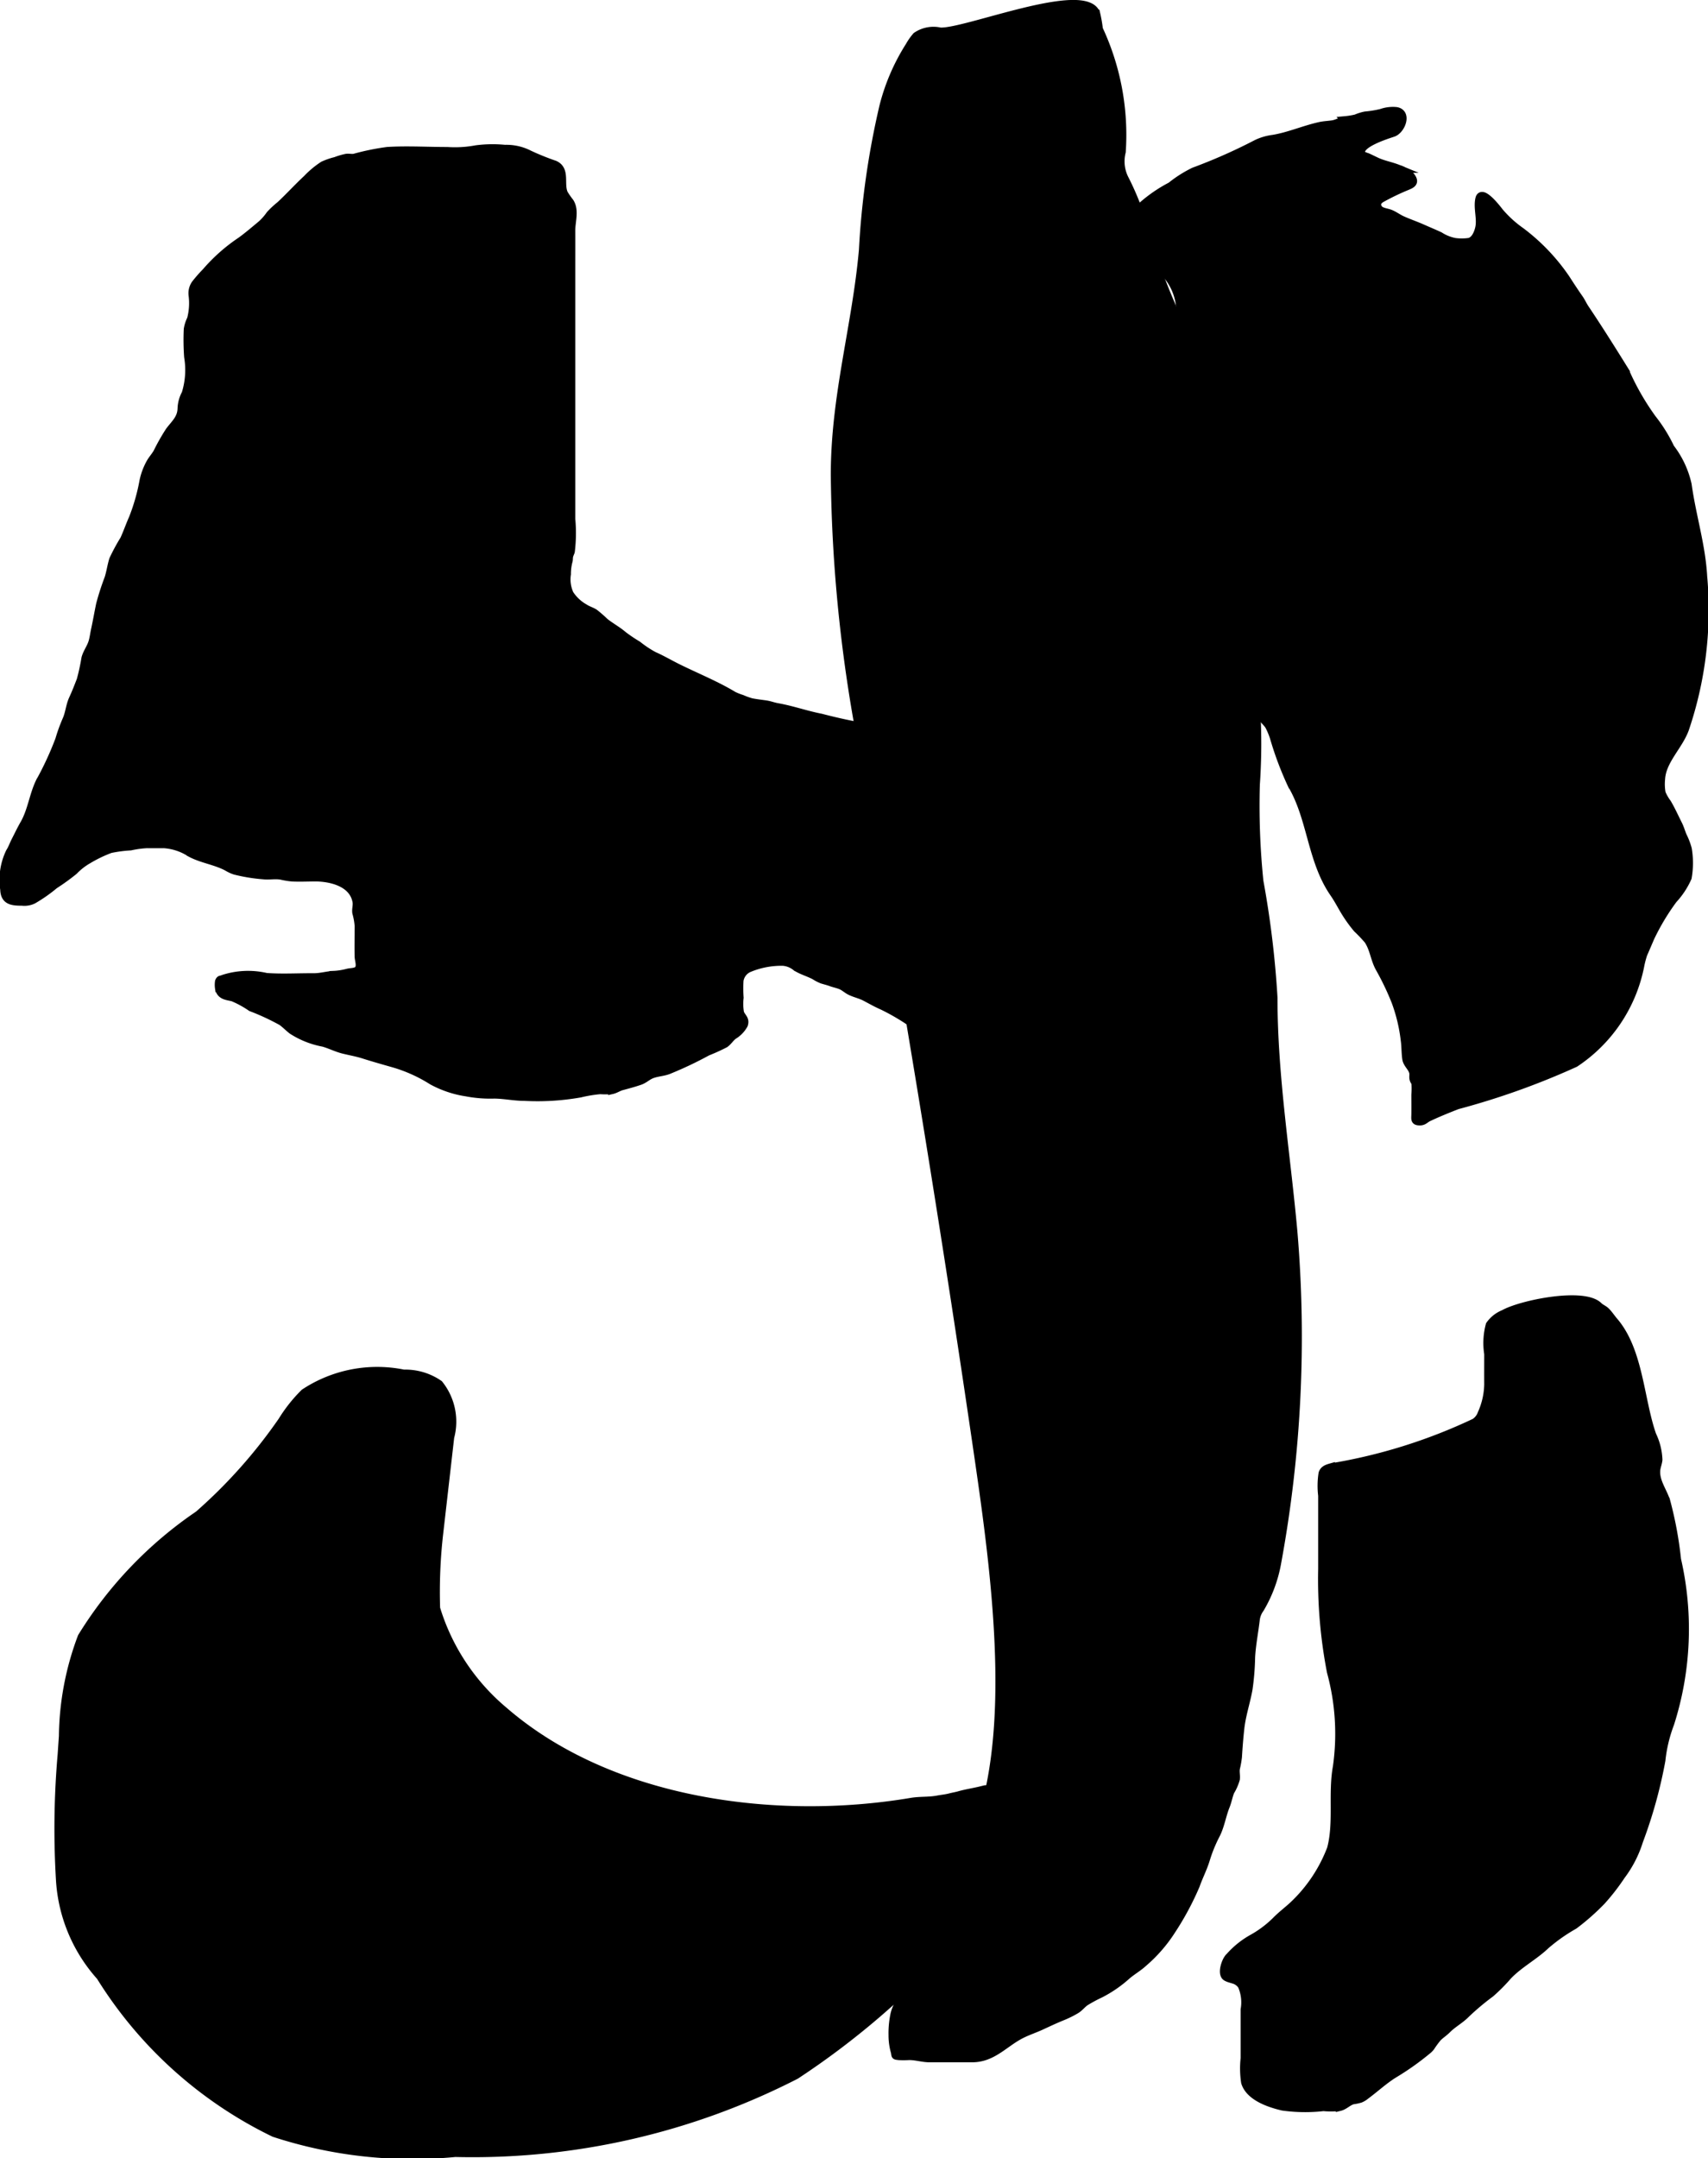 <?xml version="1.0" encoding="UTF-8"?>
<svg xmlns="http://www.w3.org/2000/svg"
     version="1.1"
     width="11.336mm"
     height="14.32mm"
     viewBox="0 0 32.133 40.592">
   <defs>
      <style type="text/css"><![CDATA[
      .a {
        stroke: #000;
        stroke-miterlimit: 10;
        stroke-width: 0.15px;
      }
    ]]></style>
   </defs>
   <path class="a"
         d="M23.627,14.757a13.905,13.905,0,0,0,.067,1.818,18.081,18.081,0,0,1,.265,2.19c-.001,1.478.243,2.941.375,4.41a23.418,23.418,0,0,1-.305,6.216,2.575,2.575,0,0,1-.321.867.437.437,0,0,0-.081.196c-.027.237-.077.483-.089.721a4.84,4.84,0,0,1-.048.593c-.044.249-.127.488-.155.742-.02.177-.034.363-.045.541a1.815,1.815,0,0,1-.038.211c-.012.067.007.134-.001.201a.935.935,0,0,1-.103.235c-.035.088-.05.182-.086.271-.071.176-.1.38-.188.547a2.747,2.747,0,0,0-.189.466c-.052.169-.131.317-.188.481a5.398,5.398,0,0,1-.458.852,2.754,2.754,0,0,1-.531.608c-.101.093-.225.16-.327.253a2.323,2.323,0,0,1-.482.328,2.658,2.658,0,0,0-.283.153c-.06.043-.105.104-.168.143a1.878,1.878,0,0,1-.274.135c-.13.053-.261.115-.391.175-.122.056-.251.098-.371.159-.32.163-.535.447-.923.447q-.209 0-.417,0c-.124,0-.248-.001-.372 0-.138.002-.258-.042-.397-.042a1.683,1.683,0,0,1-.188.001c-.091-.01-.062-.005-.082-.084a1.136,1.136,0,0,1-.042-.312,1.707,1.707,0,0,1,.037-.393c.033-.141.115-.254.152-.392.347-1.293,1.274-2.352,1.593-3.653.492-2.002.082-4.739-.215-6.768-.638-4.348-1.349-8.658-2.133-13.024a28.193,28.193,0,0,1-.52-5.106c-.003-1.49.403-2.814.529-4.241A15.427,15.427,0,0,1,16.618,2.005a3.881,3.881,0,0,1,.488-1.136,1.141,1.141,0,0,1,.134-.191.572.572,0,0,1,.449-.085c.481.024,2.729-.899,2.934-.337a2.543,2.543,0,0,1,.051.292A4.702,4.702,0,0,1,21.104,2.856a.729.729,0,0,0,.05.496,5.172,5.172,0,0,1,.333.812,11.368,11.368,0,0,0,.543,1.557c.289.649.418,1.358.664,2.023a6.05,6.05,0,0,1,.501,2.097,16.126,16.126,0,0,0,.334,2.504A10.946,10.946,0,0,1,23.627,14.757Z"/>
   <path class="a"
         d="M26.252,18.835a5.152,5.152,0,0,0-.3-.626c-.095-.171-.104-.36-.215-.526a2.833,2.833,0,0,0-.206-.216,2.661,2.661,0,0,1-.264-.378c-.056-.097-.11-.197-.177-.293-.424-.618-.416-1.407-.791-2.037a6.133,6.133,0,0,1-.333-.886,1.397,1.397,0,0,0-.092-.22c-.033-.055-.084-.092-.118-.146a1.965,1.965,0,0,1-.163-.3,6.24,6.24,0,0,0-.386-.668,1.801,1.801,0,0,1-.207-.664,7.24,7.24,0,0,0-.642-1.845c-.075-.174-.113-.364-.191-.539a4.005,4.005,0,0,1-.189-.439c-.049-.157-.125-.298-.166-.46a2.764,2.764,0,0,1-.148-.542A3.185,3.185,0,0,1,21.809,7.049c.053-.188.148-.367.19-.553a1.111,1.111,0,0,1,.08-.269.787.787,0,0,0,.125-.295,1.086,1.086,0,0,0-.373-.882c-.274-.269-.682-.842-.323-1.198a2.704,2.704,0,0,1,.521-.353,2.29,2.29,0,0,1,.433-.275,10.23,10.23,0,0,0,1.181-.523,1.011,1.011,0,0,1,.311-.09c.298-.05.577-.174.871-.24.085-.019.155-.02.239-.032.087-.012.161-.062.246-.079a1.45,1.45,0,0,0,.201-.033.864.864,0,0,1,.176-.055,1.959,1.959,0,0,0,.303-.05.645.645,0,0,1,.282-.033c.216.041.09.356-.06.409-.086.031-.74.224-.58.419a.672.672,0,0,0,.096.038c.056.026.111.053.166.079.133.063.276.084.415.141a.556.556,0,0,1,.235.141c.086.112.027.147-.081.19a4.545,4.545,0,0,0-.464.223c-.08.043-.123.112-.061.197.044.06.157.066.219.092.077.032.144.083.22.118.123.056.252.099.375.154.111.049.224.096.334.147a.801.801,0,0,0,.289.115.968.968,0,0,0,.271-.003c.109-.031.163-.169.184-.269.036-.173-.039-.373.002-.543.044-.184.323.175.379.248a2.136,2.136,0,0,0,.404.368,3.741,3.741,0,0,1,.844.884c.082.127.164.253.251.377.043.061.07.126.111.187.259.386.506.779.751,1.174a4.791,4.791,0,0,0,.515.901,2.843,2.843,0,0,1,.34.548,1.758,1.758,0,0,1,.324.693c.08.581.26,1.141.292,1.728a6.976,6.976,0,0,1-.344,2.872c-.119.321-.43.592-.448.938a.942.942,0,0,0,.01.262.841.841,0,0,0,.106.186c.075.126.142.275.208.406.033.066.054.139.082.209a1.309,1.309,0,0,1,.096.249,1.588,1.588,0,0,1-.002.542,1.497,1.497,0,0,1-.271.411,4.311,4.311,0,0,0-.428.713c-.045.104-.09.211-.136.315a1.805,1.805,0,0,0-.059.229,2.86,2.86,0,0,1-1.224,1.821,14.174,14.174,0,0,1-2.215.792c-.18.07-.367.146-.541.228-.066.031-.091.077-.167.076-.098-.001-.085-.042-.083-.127.002-.125-0-.25-0-.375a1.309,1.309,0,0,0,.002-.208c-.006-.035-.027-.052-.035-.083-.012-.046.002-.084-.007-.127-.021-.097-.116-.158-.131-.259-.016-.11-.013-.238-.029-.353A3.133,3.133,0,0,0,26.252,18.835Z"/>
   <path class="a"
         d="M18.651,19.835a.86.86,0,0,0-.132-.038,1.132,1.132,0,0,1-.145-.008,2.201,2.201,0,0,1-.346-.104,3.528,3.528,0,0,1-.698-.313,4.192,4.192,0,0,0-.73-.452c-.109-.047-.213-.107-.32-.163-.092-.049-.191-.068-.282-.112-.064-.031-.11-.079-.175-.107-.061-.026-.129-.038-.191-.061-.056-.021-.111-.033-.167-.051a.791.791,0,0,1-.142-.074c-.112-.059-.238-.092-.346-.161a.441.441,0,0,0-.251-.1,1.587,1.587,0,0,0-.618.115.301.301,0,0,0-.195.238,2.469,2.469,0,0,0,.002.323.955.955,0,0,0,.008.283c.03.087.109.117.072.225a.535.535,0,0,1-.196.202c-.06.046-.098.111-.158.155a3.569,3.569,0,0,1-.332.151,7.094,7.094,0,0,1-.715.34c-.108.047-.23.046-.339.09-.077.032-.135.091-.214.119-.112.039-.23.07-.344.101-.063.017-.118.057-.18.071a1.399,1.399,0,0,1-.225.002,2.521,2.521,0,0,0-.376.062,4.614,4.614,0,0,1-1.048.064c-.195 0-.378-.041-.569-.043a2.379,2.379,0,0,1-.523-.041,1.961,1.961,0,0,1-.648-.218,2.838,2.838,0,0,0-.716-.324c-.19-.054-.378-.107-.567-.167-.125-.04-.252-.062-.379-.093-.133-.032-.255-.097-.386-.133a1.63,1.63,0,0,1-.587-.234c-.065-.051-.125-.113-.192-.162a4.436,4.436,0,0,0-.577-.268A1.855,1.855,0,0,0,4.38,18.761c-.108-.027-.232-.027-.26-.172a.417.417,0,0,1-0-.128c.022-.049.031-.027.076-.049a1.506,1.506,0,0,1,.814-.036c.293.022.593.003.886.005.134.001.249-.036.377-.044a1.219,1.219,0,0,0,.266-.041c.056-.015.151-.009.195-.052.065-.065.013-.18.012-.259-.003-.187 0-.377.001-.565a1.201,1.201,0,0,0-.044-.249c-.012-.067.016-.141.004-.208-.061-.361-.485-.461-.793-.458-.137.001-.276.007-.413.001a1.498,1.498,0,0,1-.21-.034c-.113-.02-.219.004-.332-.007a3.21,3.21,0,0,1-.54-.088.73.73,0,0,1-.147-.069c-.218-.116-.471-.146-.687-.261a1.042,1.042,0,0,0-.504-.168c-.105.001-.21.001-.315 0a1.818,1.818,0,0,0-.31.042,2.547,2.547,0,0,0-.38.05,2.501,2.501,0,0,0-.419.202,1.181,1.181,0,0,0-.265.207,4.161,4.161,0,0,1-.368.266,2.824,2.824,0,0,1-.398.279.377.377,0,0,1-.212.036c-.185-0-.329-.014-.335-.231a1.2,1.2,0,0,1,.105-.703c.045-.07.068-.142.103-.21.056-.109.106-.215.168-.323.14-.246.169-.531.29-.784a6.046,6.046,0,0,0,.369-.796,3.104,3.104,0,0,1,.134-.371c.058-.128.064-.268.123-.396.055-.119.1-.235.147-.357a4.047,4.047,0,0,0,.089-.411c.03-.109.101-.197.133-.305.022-.075.032-.16.049-.237.034-.156.061-.314.094-.471a4.935,4.935,0,0,1,.158-.489c.037-.116.052-.238.089-.354a3.761,3.761,0,0,1,.205-.378c.059-.13.105-.264.163-.394a3.72,3.72,0,0,0,.202-.71,1.223,1.223,0,0,1,.12-.324c.039-.074.096-.133.138-.206a3.789,3.789,0,0,1,.23-.406c.105-.139.22-.231.227-.417A.63.63,0,0,1,3.492,7.404a1.491,1.491,0,0,0,.047-.69,4.398,4.398,0,0,1-.007-.522.684.684,0,0,1,.062-.192,1.177,1.177,0,0,0,.028-.452A.305.305,0,0,1,3.675,5.341a2.684,2.684,0,0,1,.199-.227,3.262,3.262,0,0,1,.665-.587c.133-.098.258-.205.384-.31a1.066,1.066,0,0,0,.157-.18A1.681,1.681,0,0,1,5.27,3.86c.172-.16.333-.338.503-.495a1.72,1.72,0,0,1,.306-.256,1.285,1.285,0,0,1,.233-.081,1.342,1.342,0,0,1,.204-.06c.048-.007.101.008.148-.001a4.588,4.588,0,0,1,.626-.128c.372-.022.753.001,1.125.001a2.145,2.145,0,0,0,.541-.032,2.373,2.373,0,0,1,.542-.009.939.939,0,0,1,.458.103,4.757,4.757,0,0,0,.478.193c.224.098.09.369.179.551a1.642,1.642,0,0,0,.109.156c.1.158.025.36.026.535.001.23-0.0.459-0.0.689V9.763a2.838,2.838,0,0,1-.009.611c-.006.023-.026.059-.032.091-.006.029-.002.055-.009.084a.932.932,0,0,0-.032.25.66.66,0,0,0,.052.374.803.803,0,0,0,.28.262c.062.041.129.058.188.096a2.336,2.336,0,0,1,.189.165c.111.09.241.158.351.253a2.828,2.828,0,0,0,.272.183,1.994,1.994,0,0,0,.303.201c.158.07.294.151.447.227.348.172.725.324,1.052.522a1.068,1.068,0,0,0,.155.061,1.403,1.403,0,0,0,.177.064c.086.018.186.029.275.042.084.013.138.037.215.051.284.05.541.144.825.199a9.958,9.958,0,0,0,1.053.217,7.758,7.758,0,0,1,1.061.204,2.316,2.316,0,0,1,.386.096c.14.061.207.276.249.408a6.4,6.4,0,0,0,.427,1.074,1.335,1.335,0,0,1,.125.267c.033.122.036.247.072.368.068.227.073.465.142.689a4.736,4.736,0,0,1,.129.725c.031.22.145.417.158.637.006.109-.001.222-.001.332a2.123,2.123,0,0,1-.043.378c-.039.243-0.0.5-.044.739-.039.213-.299.231-.475.21A.245.245,0,0,1,18.651,19.835Z"/>
   <path class="a"
         d="M26.919,38.501a.378.378,0,0,1-.046.05,5.03,5.03,0,0,1-.656.466c-.184.116-.346.267-.522.397a.406.406,0,0,1-.103.063.881.881,0,0,1-.138.029c-.091.024-.157.103-.247.125a1.499,1.499,0,0,1-.309.003,3.033,3.033,0,0,1-.767-.01c-.245-.057-.626-.183-.707-.458a1.751,1.751,0,0,1-.009-.449v-.917a.789.789,0,0,0-.052-.449.27.27,0,0,0-.156-.114c-.039-.014-.134-.032-.16-.071-.055-.079.007-.259.055-.326a1.634,1.634,0,0,1,.469-.386,2.028,2.028,0,0,0,.429-.323c.101-.104.217-.191.324-.289a2.852,2.852,0,0,0,.717-1.07c.13-.487.018-1.038.11-1.539a4.416,4.416,0,0,0-.112-1.784,9.168,9.168,0,0,1-.165-1.939v-1.378A1.534,1.534,0,0,1,24.881,27.714c.024-.074.088-.094.158-.114a10.191,10.191,0,0,0,2.705-.845.328.328,0,0,0,.13-.166,1.406,1.406,0,0,0,.124-.545c-.001-.192 0-.384 0-.577a1.307,1.307,0,0,1,.029-.546.59.59,0,0,1,.265-.209c.323-.183,1.504-.425,1.784-.146.039.039.093.057.133.095.057.055.102.126.154.187.479.554.487,1.473.722,2.145a1.166,1.166,0,0,1,.116.465c-.006.059-.029.114-.038.172-.032.226.125.411.187.615a7.059,7.059,0,0,1,.201,1.088,5.848,5.848,0,0,1-.129,3.088,2.746,2.746,0,0,0-.165.691,8.842,8.842,0,0,1-.42,1.515,2.139,2.139,0,0,1-.335.653,4.032,4.032,0,0,1-.368.475,4.319,4.319,0,0,1-.519.458,3.279,3.279,0,0,0-.533.375c-.221.211-.5.353-.713.577a3.282,3.282,0,0,1-.327.329,4.724,4.724,0,0,0-.463.389c-.109.111-.245.18-.355.291-.056.057-.119.095-.176.152A1.76,1.76,0,0,0,26.919,38.501Z"/>
   <path class="a"
         d="M17.848,36.572a15.034,15.034,0,0,1-2.876,2.462,13.346,13.346,0,0,1-6.408,1.463,8.365,8.365,0,0,1-3.408-.376,7.903,7.903,0,0,1-3.269-2.944,2.983,2.983,0,0,1-.761-1.843,16.117,16.117,0,0,1,.033-2.329q.012-.176.024-.351a5.43,5.43,0,0,1,.354-1.865,7.586,7.586,0,0,1,2.198-2.298A9.645,9.645,0,0,0,5.308,26.724a2.804,2.804,0,0,1,.418-.526,2.485,2.485,0,0,1,1.87-.361,1.113,1.113,0,0,1,.665.198,1.127,1.127,0,0,1,.209.999l-.21,1.835a9.671,9.671,0,0,0-.055,1.383,4.053,4.053,0,0,0,1.267,1.919c2.007,1.745,5.13,2.15,7.675,1.72.162-.027.326-.012.488-.042.084-.016.155-.021.236-.042.062-.016.121-.025.179-.042.131-.037.269-.057.407-.091a1.586,1.586,0,0,1,.394-.043.636.636,0,0,1,.188.032c.056.014.121-.007.169.028.23.169.051.656-.056.878-.121.251-.2.518-.321.77a2.323,2.323,0,0,1-.292.384.84.84,0,0,1-.073.11c-.035.033-.085.043-.123.073a.306.306,0,0,0-.1.18A1.38,1.38,0,0,1,17.848,36.572Z"/>
</svg>
